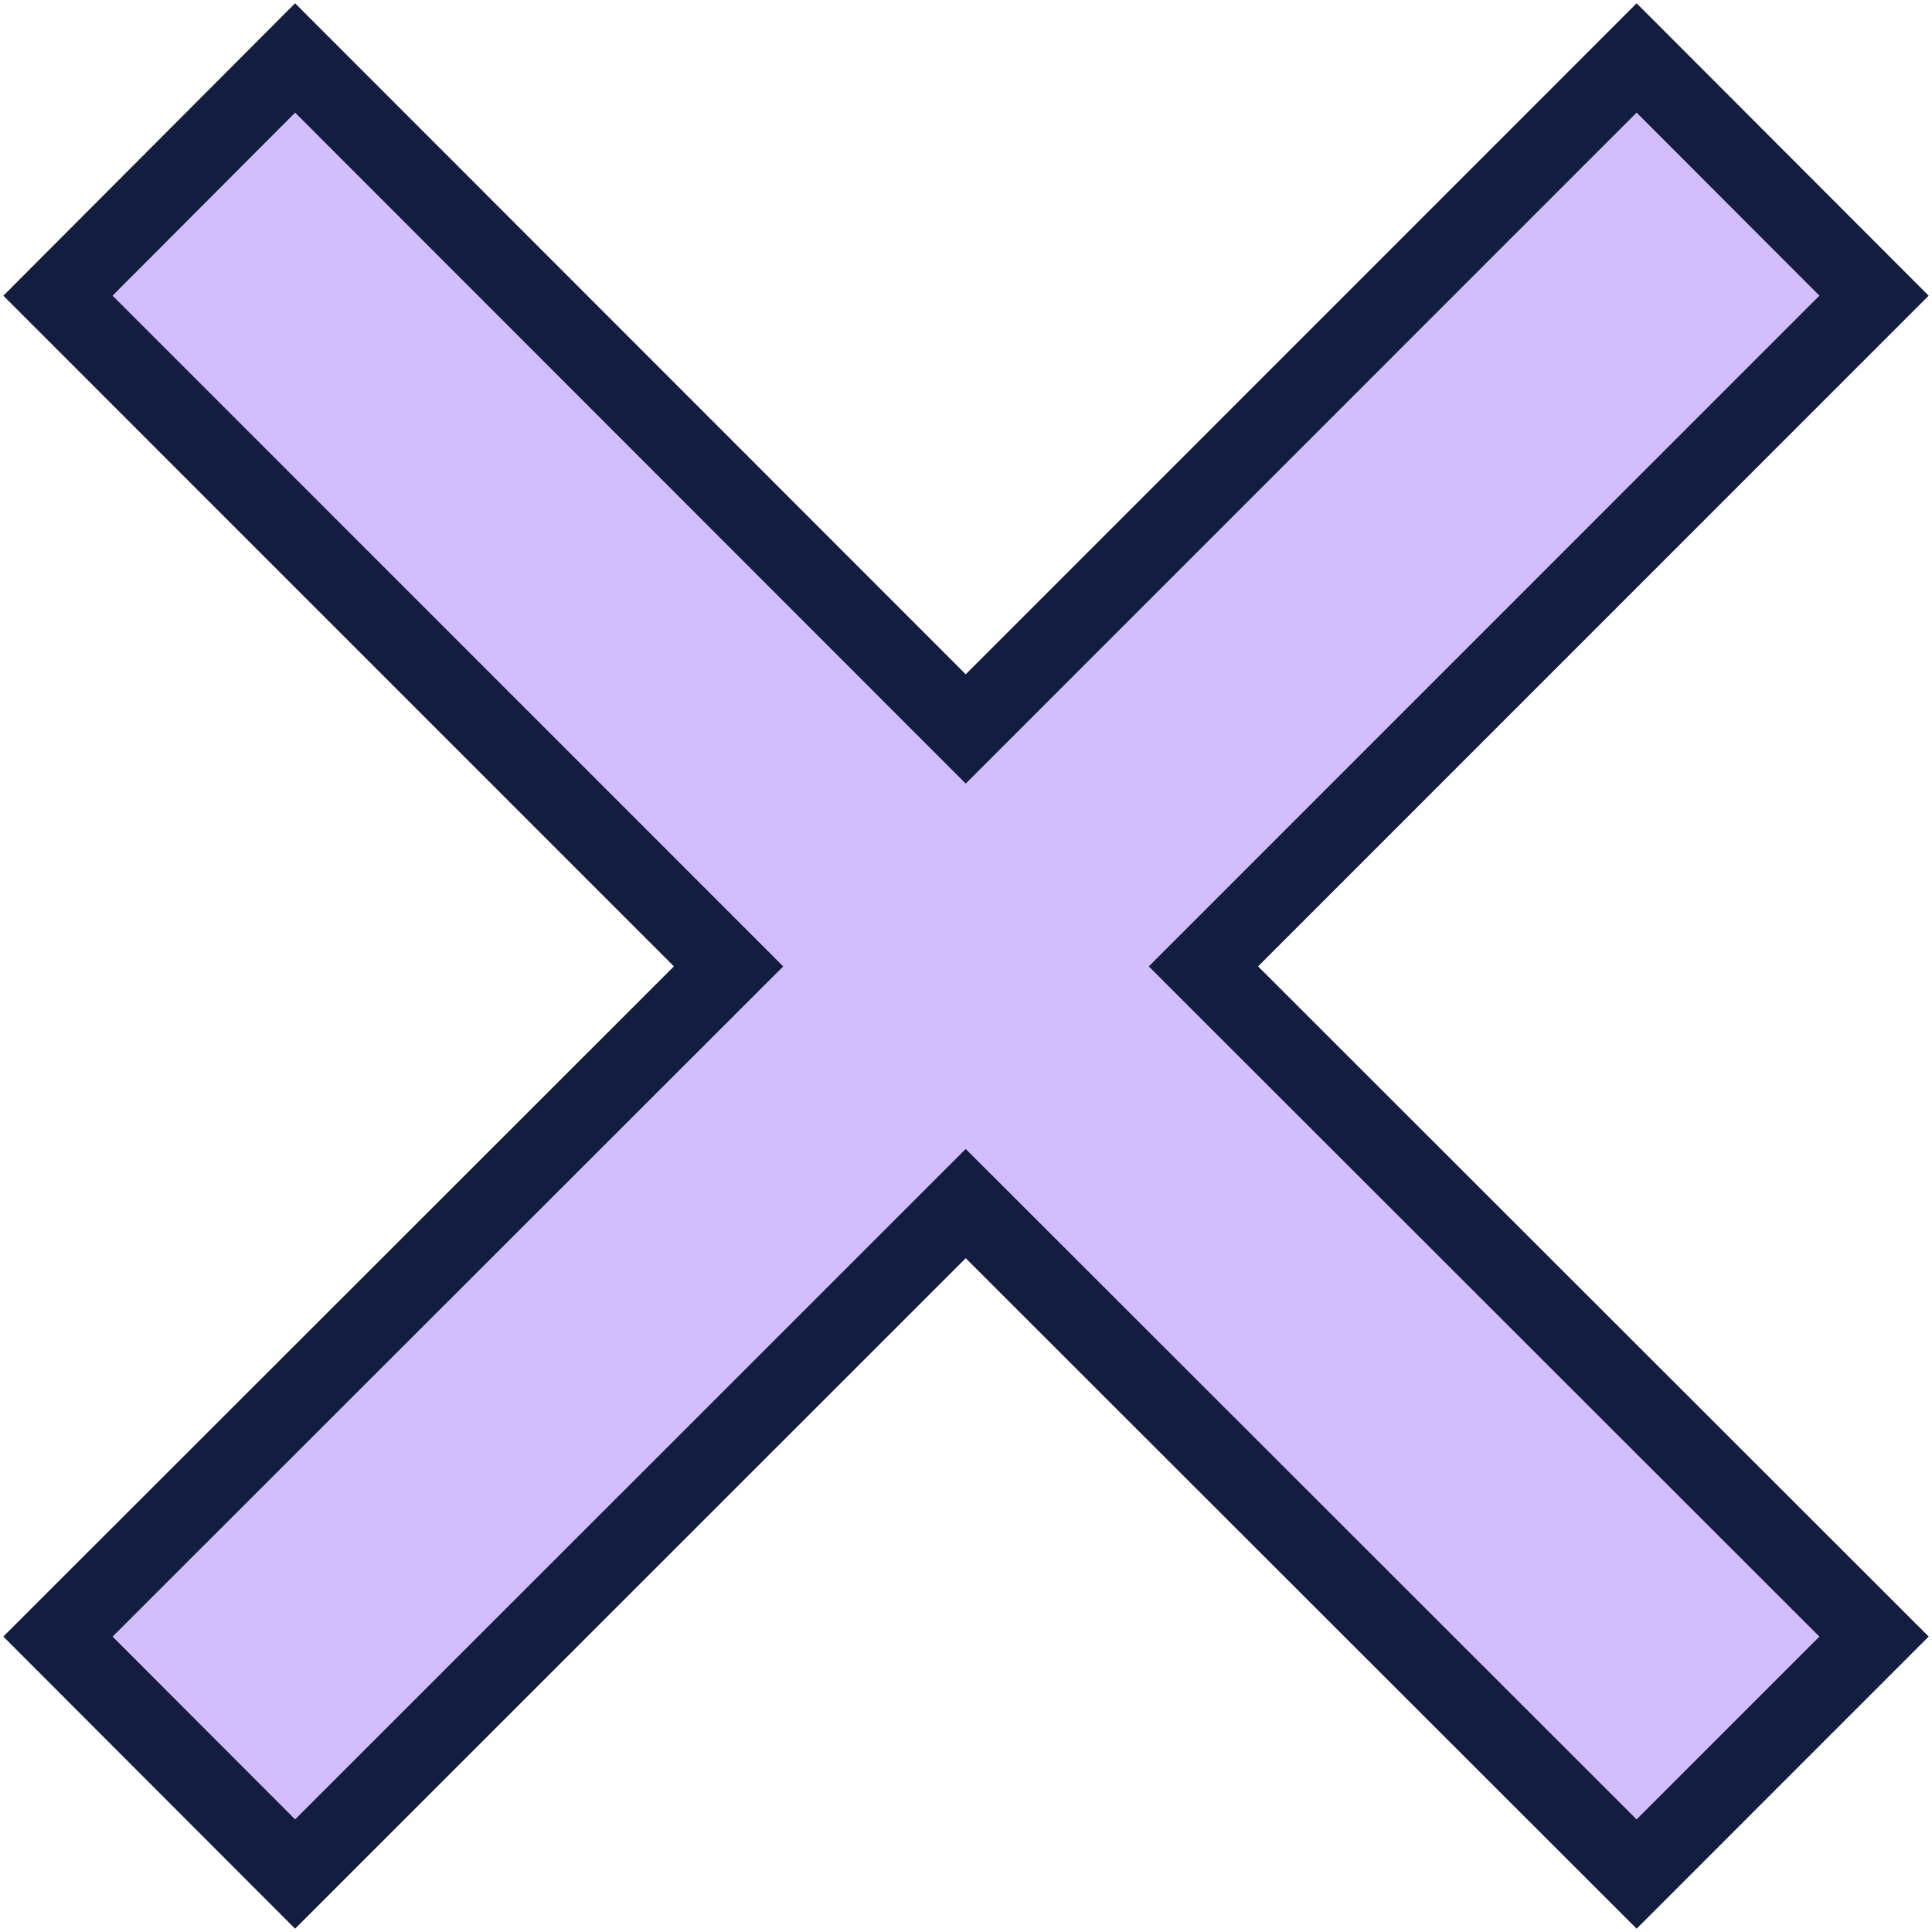 <svg width="100" height="100" viewBox="0 0 100 100" fill="none" xmlns="http://www.w3.org/2000/svg">
<path fill-rule="evenodd" clip-rule="evenodd" d="M97 15.304L84.711 3L49.986 37.73L15.275 3L3 15.304L37.711 50.02L3 84.709L15.275 97L49.986 62.297L84.711 97L97 84.709L62.289 50.02L97 15.304Z" fill="#D3BEFD" stroke="#131D40" stroke-width="4"/>
</svg>
